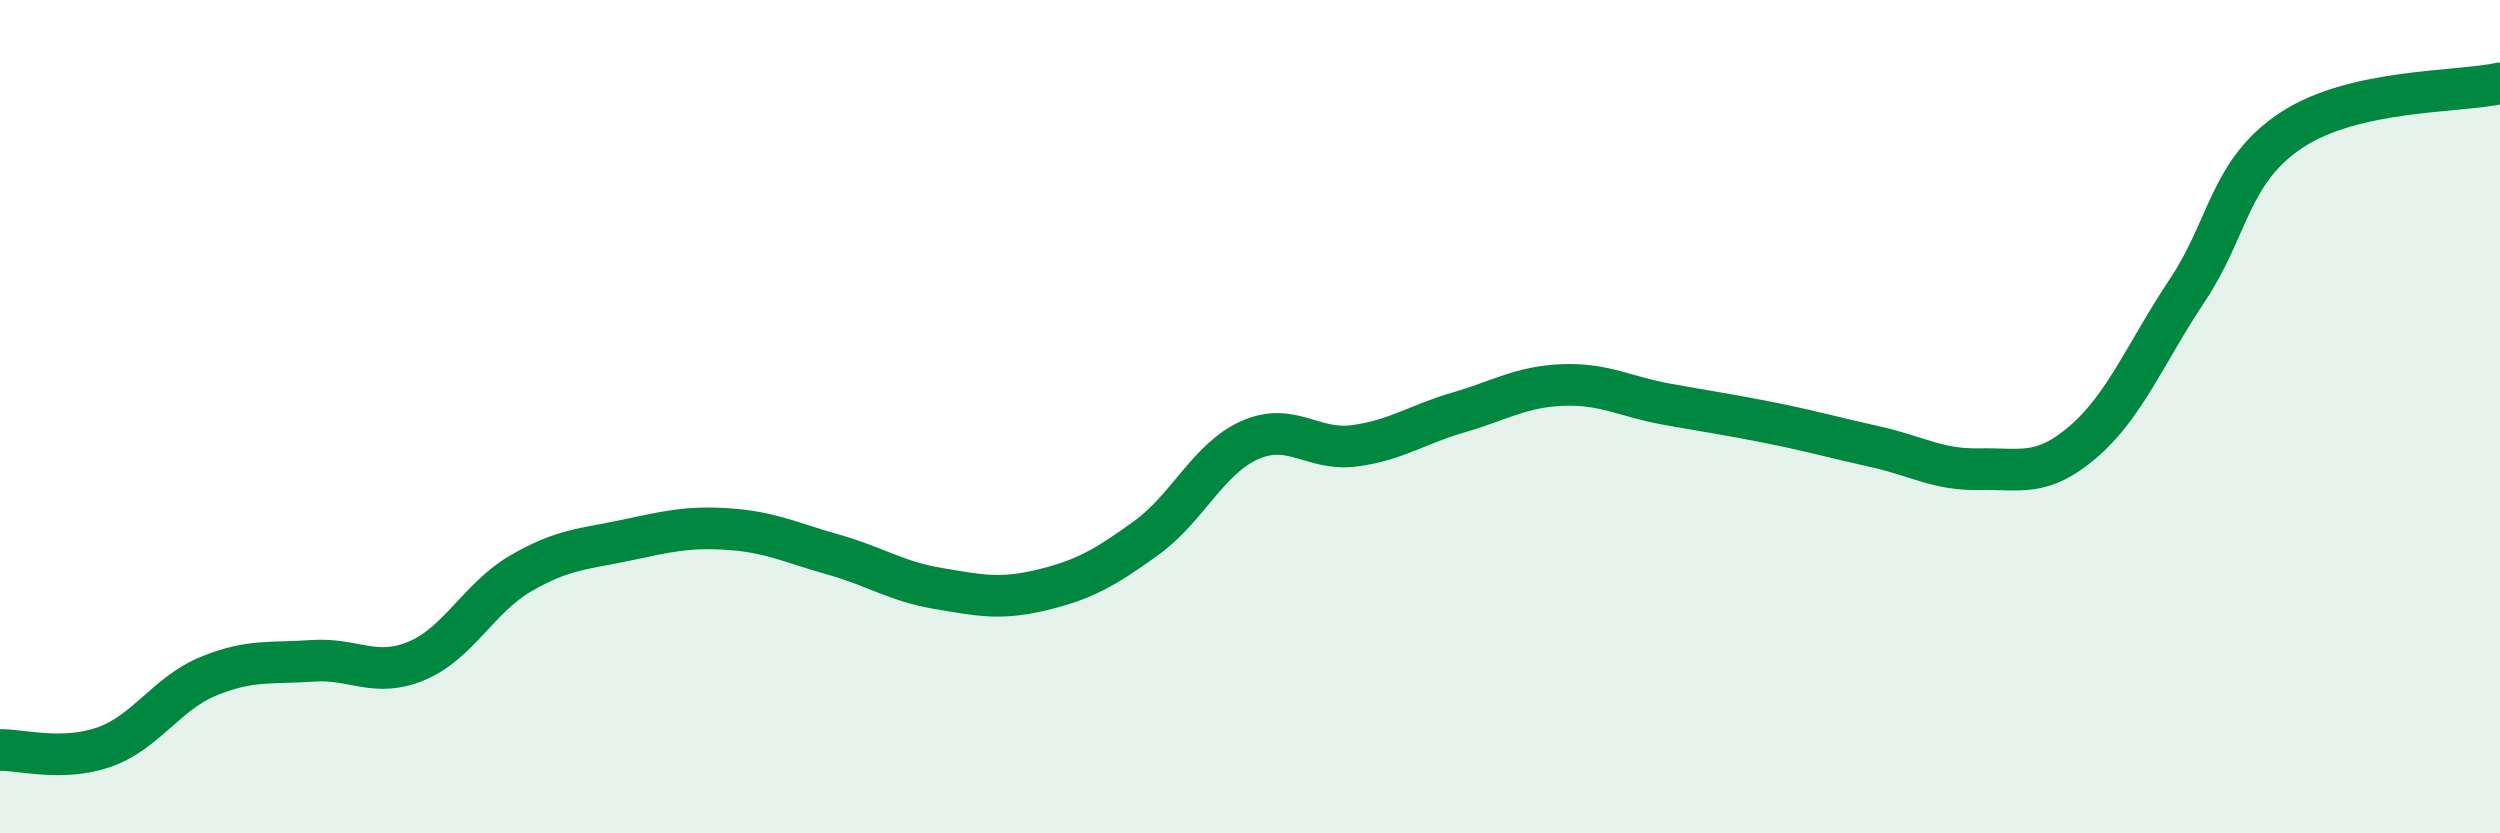 
    <svg width="60" height="20" viewBox="0 0 60 20" xmlns="http://www.w3.org/2000/svg">
      <path
        d="M 0,18 C 0.5,17.99 1.5,18.28 2.5,17.93 C 3.5,17.58 4,16.64 5,16.23 C 6,15.82 6.5,15.93 7.5,15.86 C 8.5,15.79 9,16.28 10,15.86 C 11,15.44 11.5,14.34 12.5,13.76 C 13.5,13.18 14,13.18 15,12.97 C 16,12.76 16.5,12.63 17.5,12.7 C 18.5,12.77 19,13.03 20,13.31 C 21,13.59 21.5,13.95 22.5,14.12 C 23.5,14.29 24,14.4 25,14.16 C 26,13.92 26.5,13.64 27.5,12.92 C 28.5,12.2 29,11 30,10.56 C 31,10.12 31.5,10.83 32.5,10.7 C 33.5,10.57 34,10.19 35,9.9 C 36,9.61 36.5,9.28 37.5,9.24 C 38.5,9.2 39,9.52 40,9.7 C 41,9.88 41.5,9.95 42.5,10.15 C 43.5,10.35 44,10.5 45,10.72 C 46,10.94 46.5,11.28 47.5,11.26 C 48.5,11.24 49,11.46 50,10.6 C 51,9.74 51.5,8.46 52.5,6.96 C 53.5,5.46 53.5,4.11 55,3.12 C 56.5,2.13 59,2.22 60,2L60 20L0 20Z"
        fill="#008740"
        opacity="0.1"
        stroke-linecap="round"
        stroke-linejoin="round"
      />
      <path
        d="M 0,18 C 0.5,17.99 1.5,18.28 2.5,17.93 C 3.5,17.58 4,16.64 5,16.23 C 6,15.82 6.5,15.93 7.5,15.86 C 8.5,15.79 9,16.28 10,15.86 C 11,15.44 11.5,14.34 12.5,13.76 C 13.5,13.18 14,13.18 15,12.97 C 16,12.76 16.5,12.63 17.5,12.7 C 18.5,12.77 19,13.03 20,13.31 C 21,13.59 21.5,13.95 22.5,14.12 C 23.5,14.29 24,14.4 25,14.16 C 26,13.92 26.5,13.64 27.5,12.92 C 28.5,12.2 29,11 30,10.56 C 31,10.12 31.5,10.83 32.5,10.7 C 33.5,10.57 34,10.19 35,9.9 C 36,9.61 36.5,9.28 37.5,9.24 C 38.5,9.2 39,9.52 40,9.7 C 41,9.88 41.5,9.95 42.5,10.15 C 43.5,10.35 44,10.5 45,10.72 C 46,10.94 46.5,11.28 47.5,11.26 C 48.5,11.24 49,11.46 50,10.6 C 51,9.74 51.5,8.46 52.5,6.96 C 53.5,5.46 53.5,4.11 55,3.12 C 56.5,2.13 59,2.22 60,2"
        stroke="#008740"
        stroke-width="1"
        fill="none"
        stroke-linecap="round"
        stroke-linejoin="round"
      />
    </svg>
  
